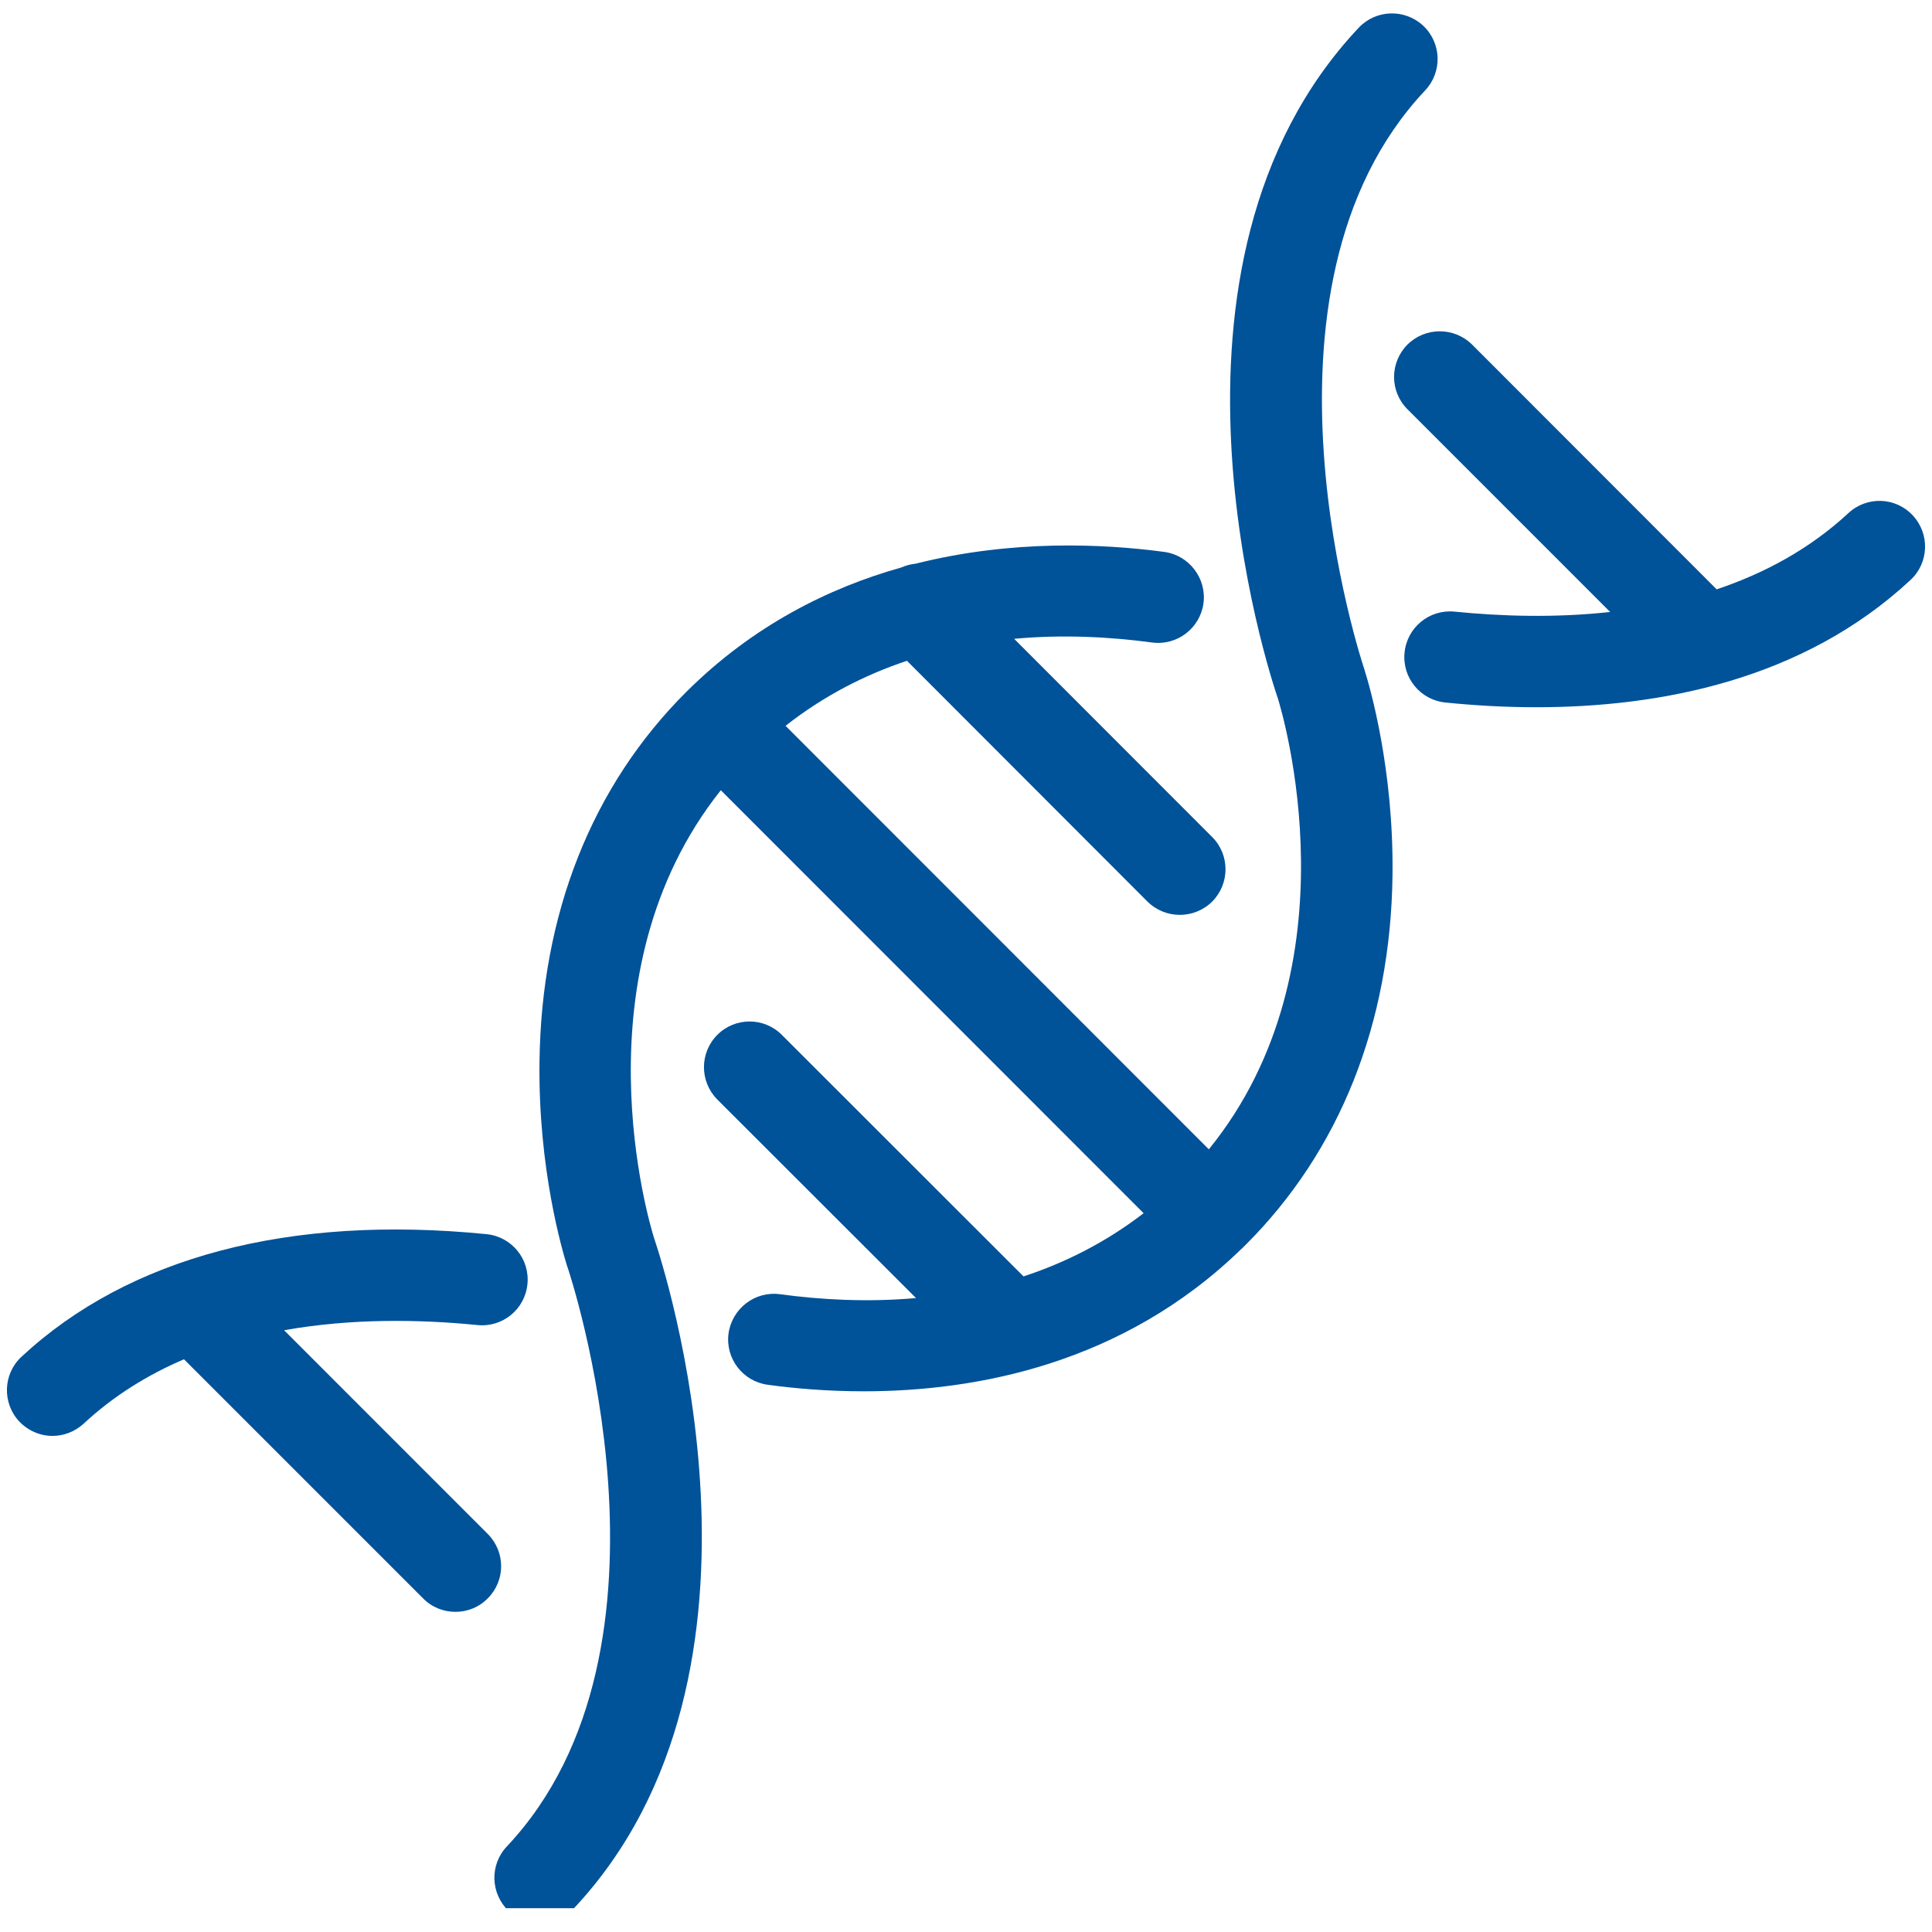 <?xml version="1.0" encoding="UTF-8"?>
<svg xmlns="http://www.w3.org/2000/svg" xmlns:xlink="http://www.w3.org/1999/xlink" width="60" zoomAndPan="magnify" viewBox="0 0 45 45" height="60" preserveAspectRatio="xMidYMid meet" version="1.0">
  <defs>
    <clipPath id="cea8759e7f">
      <path d="M 11 0.195 L 34 0.195 L 34 44.445 L 11 44.445 Z M 11 0.195 " clip-rule="nonzero"></path>
    </clipPath>
  </defs>
  <path fill="#005299" d="M 44.555 12.008 C 44.156 11.574 43.48 11.551 43.051 11.953 C 42.148 12.789 41.094 13.355 39.984 13.727 L 34.289 8.027 C 33.871 7.613 33.199 7.613 32.781 8.027 C 32.367 8.445 32.367 9.117 32.781 9.531 L 37.504 14.254 C 36.223 14.395 34.969 14.355 33.879 14.246 C 33.293 14.188 32.773 14.613 32.715 15.199 C 32.656 15.785 33.082 16.305 33.668 16.363 C 34.324 16.43 35.039 16.473 35.781 16.473 C 38.652 16.473 41.992 15.844 44.5 13.508 C 44.93 13.109 44.953 12.438 44.555 12.008 " fill-opacity="1" fill-rule="nonzero"></path>
  <g clip-path="url(#cea8759e7f)">
    <path fill="#005299" d="M 31.781 15.598 C 31.75 15.508 28.816 6.754 33.195 2.105 C 33.598 1.676 33.578 1.004 33.152 0.602 C 32.723 0.199 32.051 0.219 31.648 0.645 C 26.438 6.176 29.559 15.676 29.766 16.273 C 29.867 16.602 31.633 22.488 28.156 26.77 L 18.297 16.906 C 19.191 16.203 20.152 15.715 21.125 15.391 L 26.727 21 C 26.938 21.207 27.207 21.309 27.48 21.309 C 27.754 21.309 28.023 21.207 28.234 21 C 28.648 20.582 28.648 19.91 28.234 19.496 L 23.621 14.879 C 24.77 14.773 25.875 14.836 26.832 14.965 C 27.414 15.043 27.949 14.637 28.031 14.055 C 28.109 13.473 27.699 12.934 27.117 12.855 C 25.691 12.664 23.566 12.566 21.328 13.129 C 21.211 13.141 21.098 13.172 20.988 13.219 C 19.285 13.699 17.535 14.578 15.996 16.105 C 15.996 16.105 15.996 16.109 15.996 16.109 C 15.996 16.109 15.996 16.109 15.992 16.109 C 13.789 18.301 12.605 21.285 12.566 24.742 C 12.535 27.23 13.098 29.129 13.207 29.484 C 13.211 29.496 13.215 29.504 13.219 29.516 C 13.25 29.602 16.184 38.355 11.805 43.008 C 11.402 43.434 11.422 44.105 11.848 44.512 C 12.055 44.703 12.316 44.801 12.578 44.801 C 12.859 44.801 13.145 44.688 13.352 44.465 C 18.562 38.93 15.434 29.422 15.234 28.836 C 15.129 28.5 13.379 22.691 16.789 18.406 L 26.637 28.258 C 25.75 28.941 24.801 29.414 23.84 29.73 L 18.211 24.105 C 17.797 23.688 17.121 23.688 16.707 24.105 C 16.293 24.52 16.293 25.191 16.707 25.609 L 21.336 30.234 C 20.199 30.336 19.113 30.273 18.168 30.145 C 17.586 30.066 17.051 30.477 16.969 31.059 C 16.891 31.641 17.301 32.176 17.883 32.254 C 18.508 32.34 19.273 32.406 20.121 32.406 C 22.73 32.406 26.152 31.773 28.906 29.098 C 28.922 29.086 28.934 29.074 28.945 29.062 C 28.949 29.059 28.957 29.051 28.961 29.047 C 28.977 29.031 28.988 29.02 29.004 29.004 C 31.203 26.816 32.391 23.836 32.434 20.387 C 32.465 17.902 31.902 15.988 31.789 15.625 C 31.789 15.617 31.785 15.605 31.781 15.598 " fill-opacity="1" fill-rule="nonzero"></path>
  </g>
  <path fill="#005299" d="M 11.359 35.727 L 6.617 30.984 C 8.191 30.703 9.781 30.73 11.121 30.863 C 11.707 30.922 12.227 30.496 12.285 29.91 C 12.344 29.324 11.918 28.805 11.332 28.746 C 6.746 28.289 3 29.277 0.5 31.602 C 0.07 32 0.047 32.676 0.445 33.105 C 0.656 33.328 0.938 33.445 1.223 33.445 C 1.484 33.445 1.742 33.348 1.949 33.16 C 2.648 32.508 3.445 32.02 4.285 31.66 L 9.855 37.23 C 10.062 37.441 10.336 37.543 10.609 37.543 C 10.879 37.543 11.152 37.441 11.359 37.23 C 11.777 36.816 11.777 36.145 11.359 35.727 " fill-opacity="1" fill-rule="nonzero"></path>
</svg>
